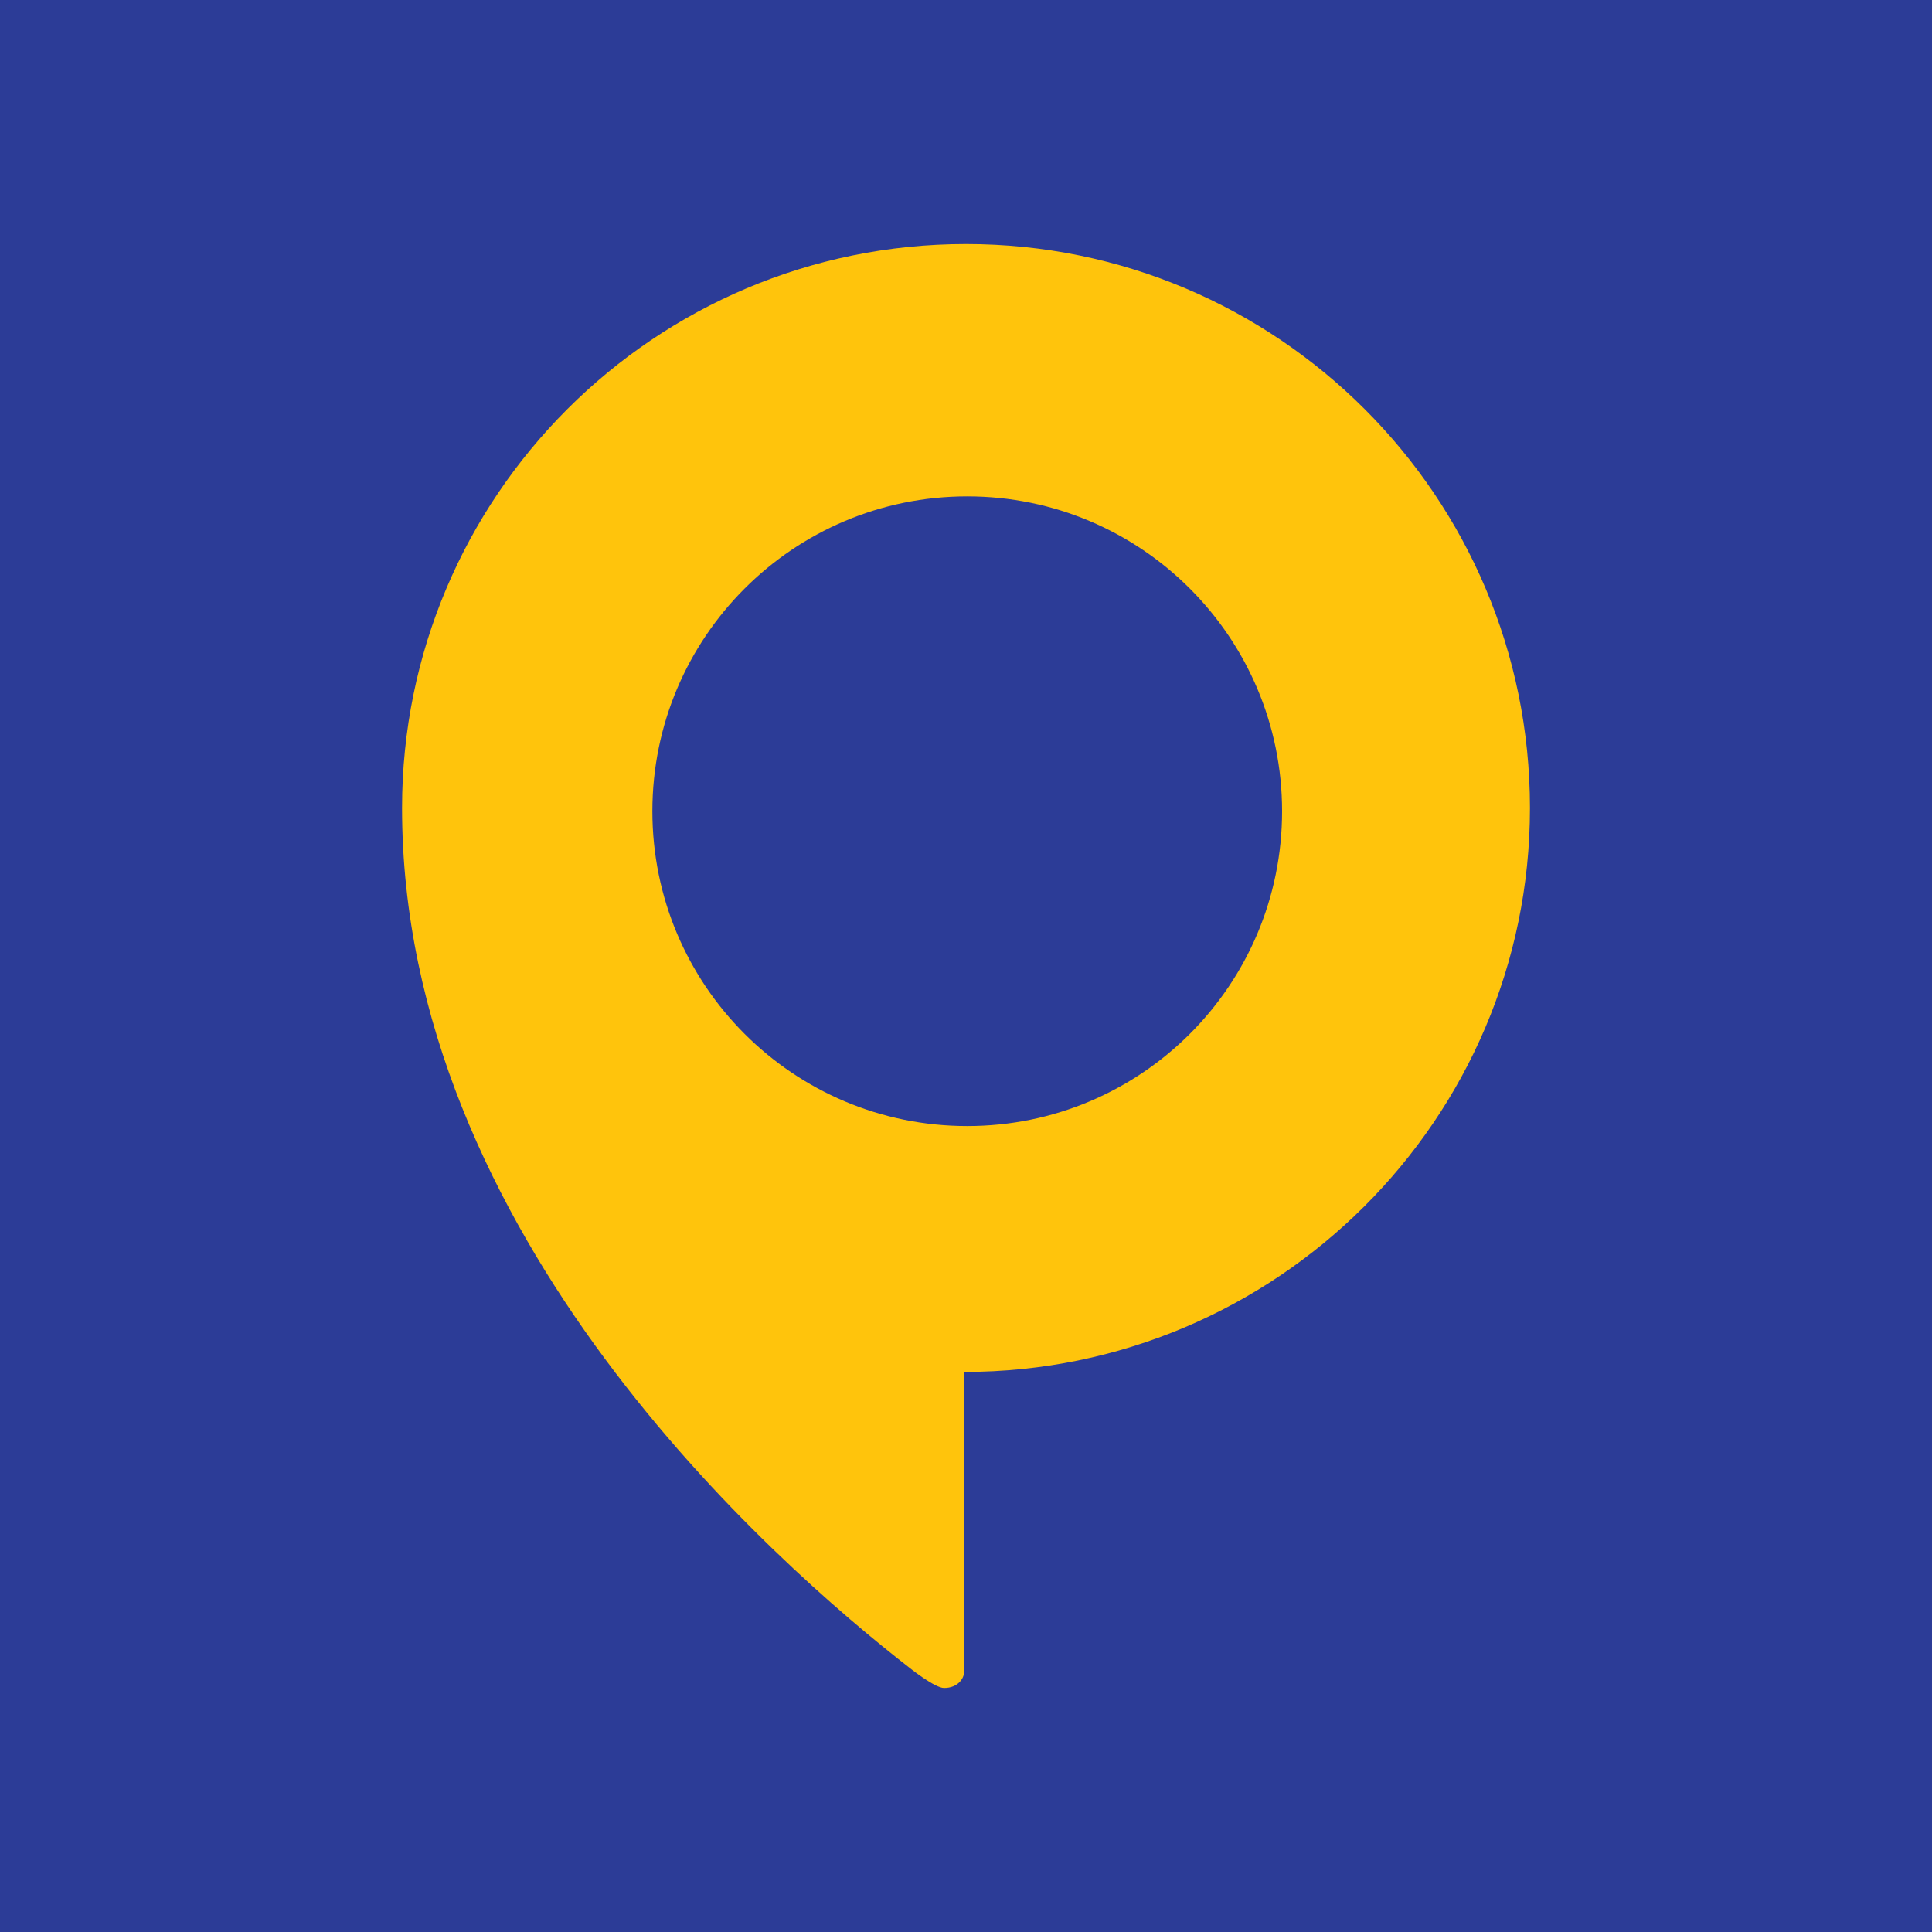 <svg xmlns="http://www.w3.org/2000/svg" id="Layer_1" version="1.1" viewBox="0 0 1080 1080"><defs><clipPath id="clippath"><path d="M224.75 136.41h630.5v807.17h-630.5z" class="st0"/></clipPath><clipPath id="clippath-1"><path d="M224.75 136.41h630.5v807.17h-630.5z" class="st0"/></clipPath><style>.st0{fill:none}</style></defs><path d="M0 0h1080v1080H0z" style="fill:#2c3c97"/><g id="Icon" style="clip-path:url(#clippath)"><g style="clip-path:url(#clippath-1)"><path d="M539.06 766.91c0 111.81-.11 167.6-.11 167.6 0 3.74-3.5 9.08-11.22 9.08-4.99 0-18.11-10.35-18.11-10.35-77.98-60.35-284.87-242.98-284.87-481.57 0-174.1 141.15-315.25 315.25-315.25s315.25 141.15 315.25 315.25-142.08 315.25-316.19 315.25m1.63-489.45c-97.21 0-176.01 78.8-176.01 176.01s78.8 175.99 176.01 175.99 176-78.79 176-175.99-78.79-176.01-176-176.01" style="fill:#ffc40c;fill-rule:evenodd"/></g></g></svg>